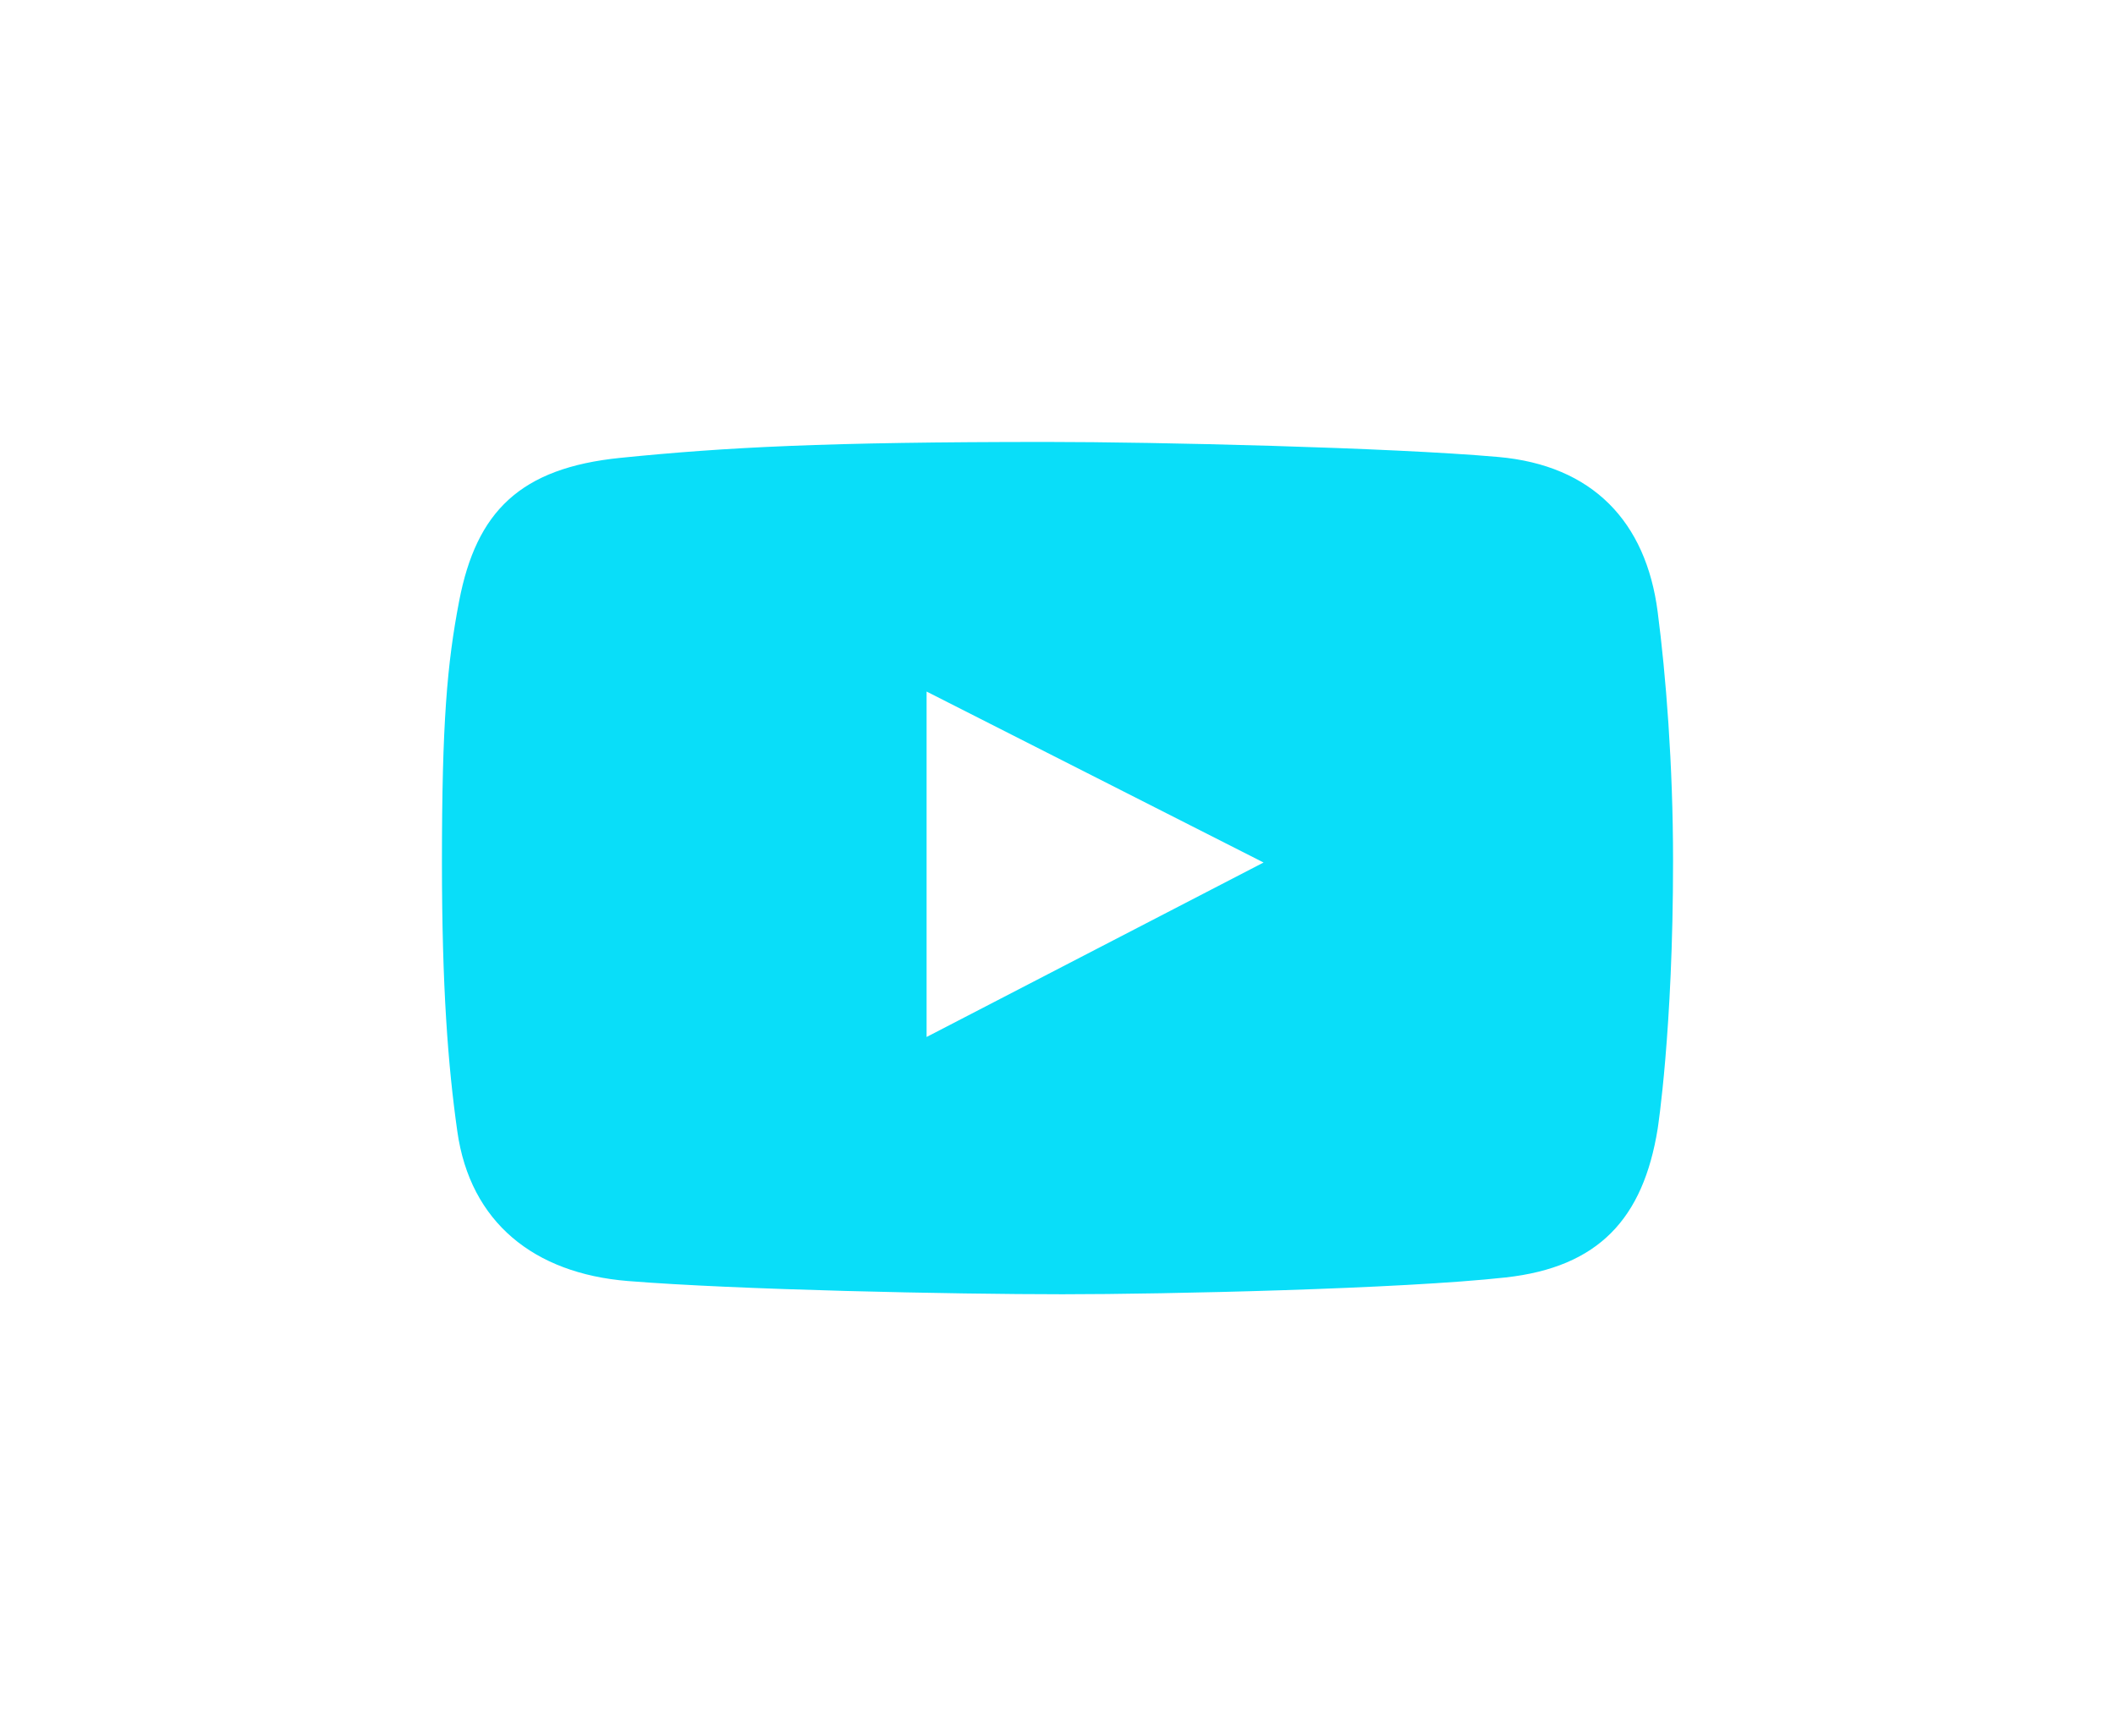 <?xml version="1.0" encoding="UTF-8"?> <svg xmlns="http://www.w3.org/2000/svg" width="67" height="55" viewBox="0 0 67 55" fill="none"><g filter="url(#filter0_d_10_130)"><path d="M52.512 19.378C52.142 16.528 50.456 14.74 47.461 14.476C44.033 14.174 36.612 14 33.17 14C26.129 14 22.983 14.168 19.653 14.504C16.48 14.824 15.091 16.2 14.545 19.041C14.163 21.032 14 22.897 14 27.303C14 31.262 14.191 33.752 14.488 35.846C14.896 38.723 16.919 40.339 19.883 40.58C23.332 40.86 30.242 41 33.658 41C36.959 41 44.388 40.832 47.691 40.468C50.647 40.142 52.053 38.6 52.512 35.762C52.512 35.762 53 32.653 53 27.276C53 24.213 52.771 21.366 52.512 19.378ZM29.353 32.85V21.907L40.028 27.323L29.353 32.85Z" fill="#09DEF9"></path></g><defs><filter id="filter0_d_10_130" x="0" y="0" width="67" height="55" filterUnits="userSpaceOnUse" color-interpolation-filters="sRGB"><feFlood flood-opacity="0" result="BackgroundImageFix"></feFlood><feColorMatrix in="SourceAlpha" type="matrix" values="0 0 0 0 0 0 0 0 0 0 0 0 0 0 0 0 0 0 127 0" result="hardAlpha"></feColorMatrix><feOffset></feOffset><feGaussianBlur stdDeviation="7"></feGaussianBlur><feComposite in2="hardAlpha" operator="out"></feComposite><feColorMatrix type="matrix" values="0 0 0 0 0.035 0 0 0 0 0.871 0 0 0 0 0.976 0 0 0 1 0"></feColorMatrix><feBlend mode="normal" in2="BackgroundImageFix" result="effect1_dropShadow_10_130"></feBlend><feBlend mode="normal" in="SourceGraphic" in2="effect1_dropShadow_10_130" result="shape"></feBlend></filter></defs></svg> 